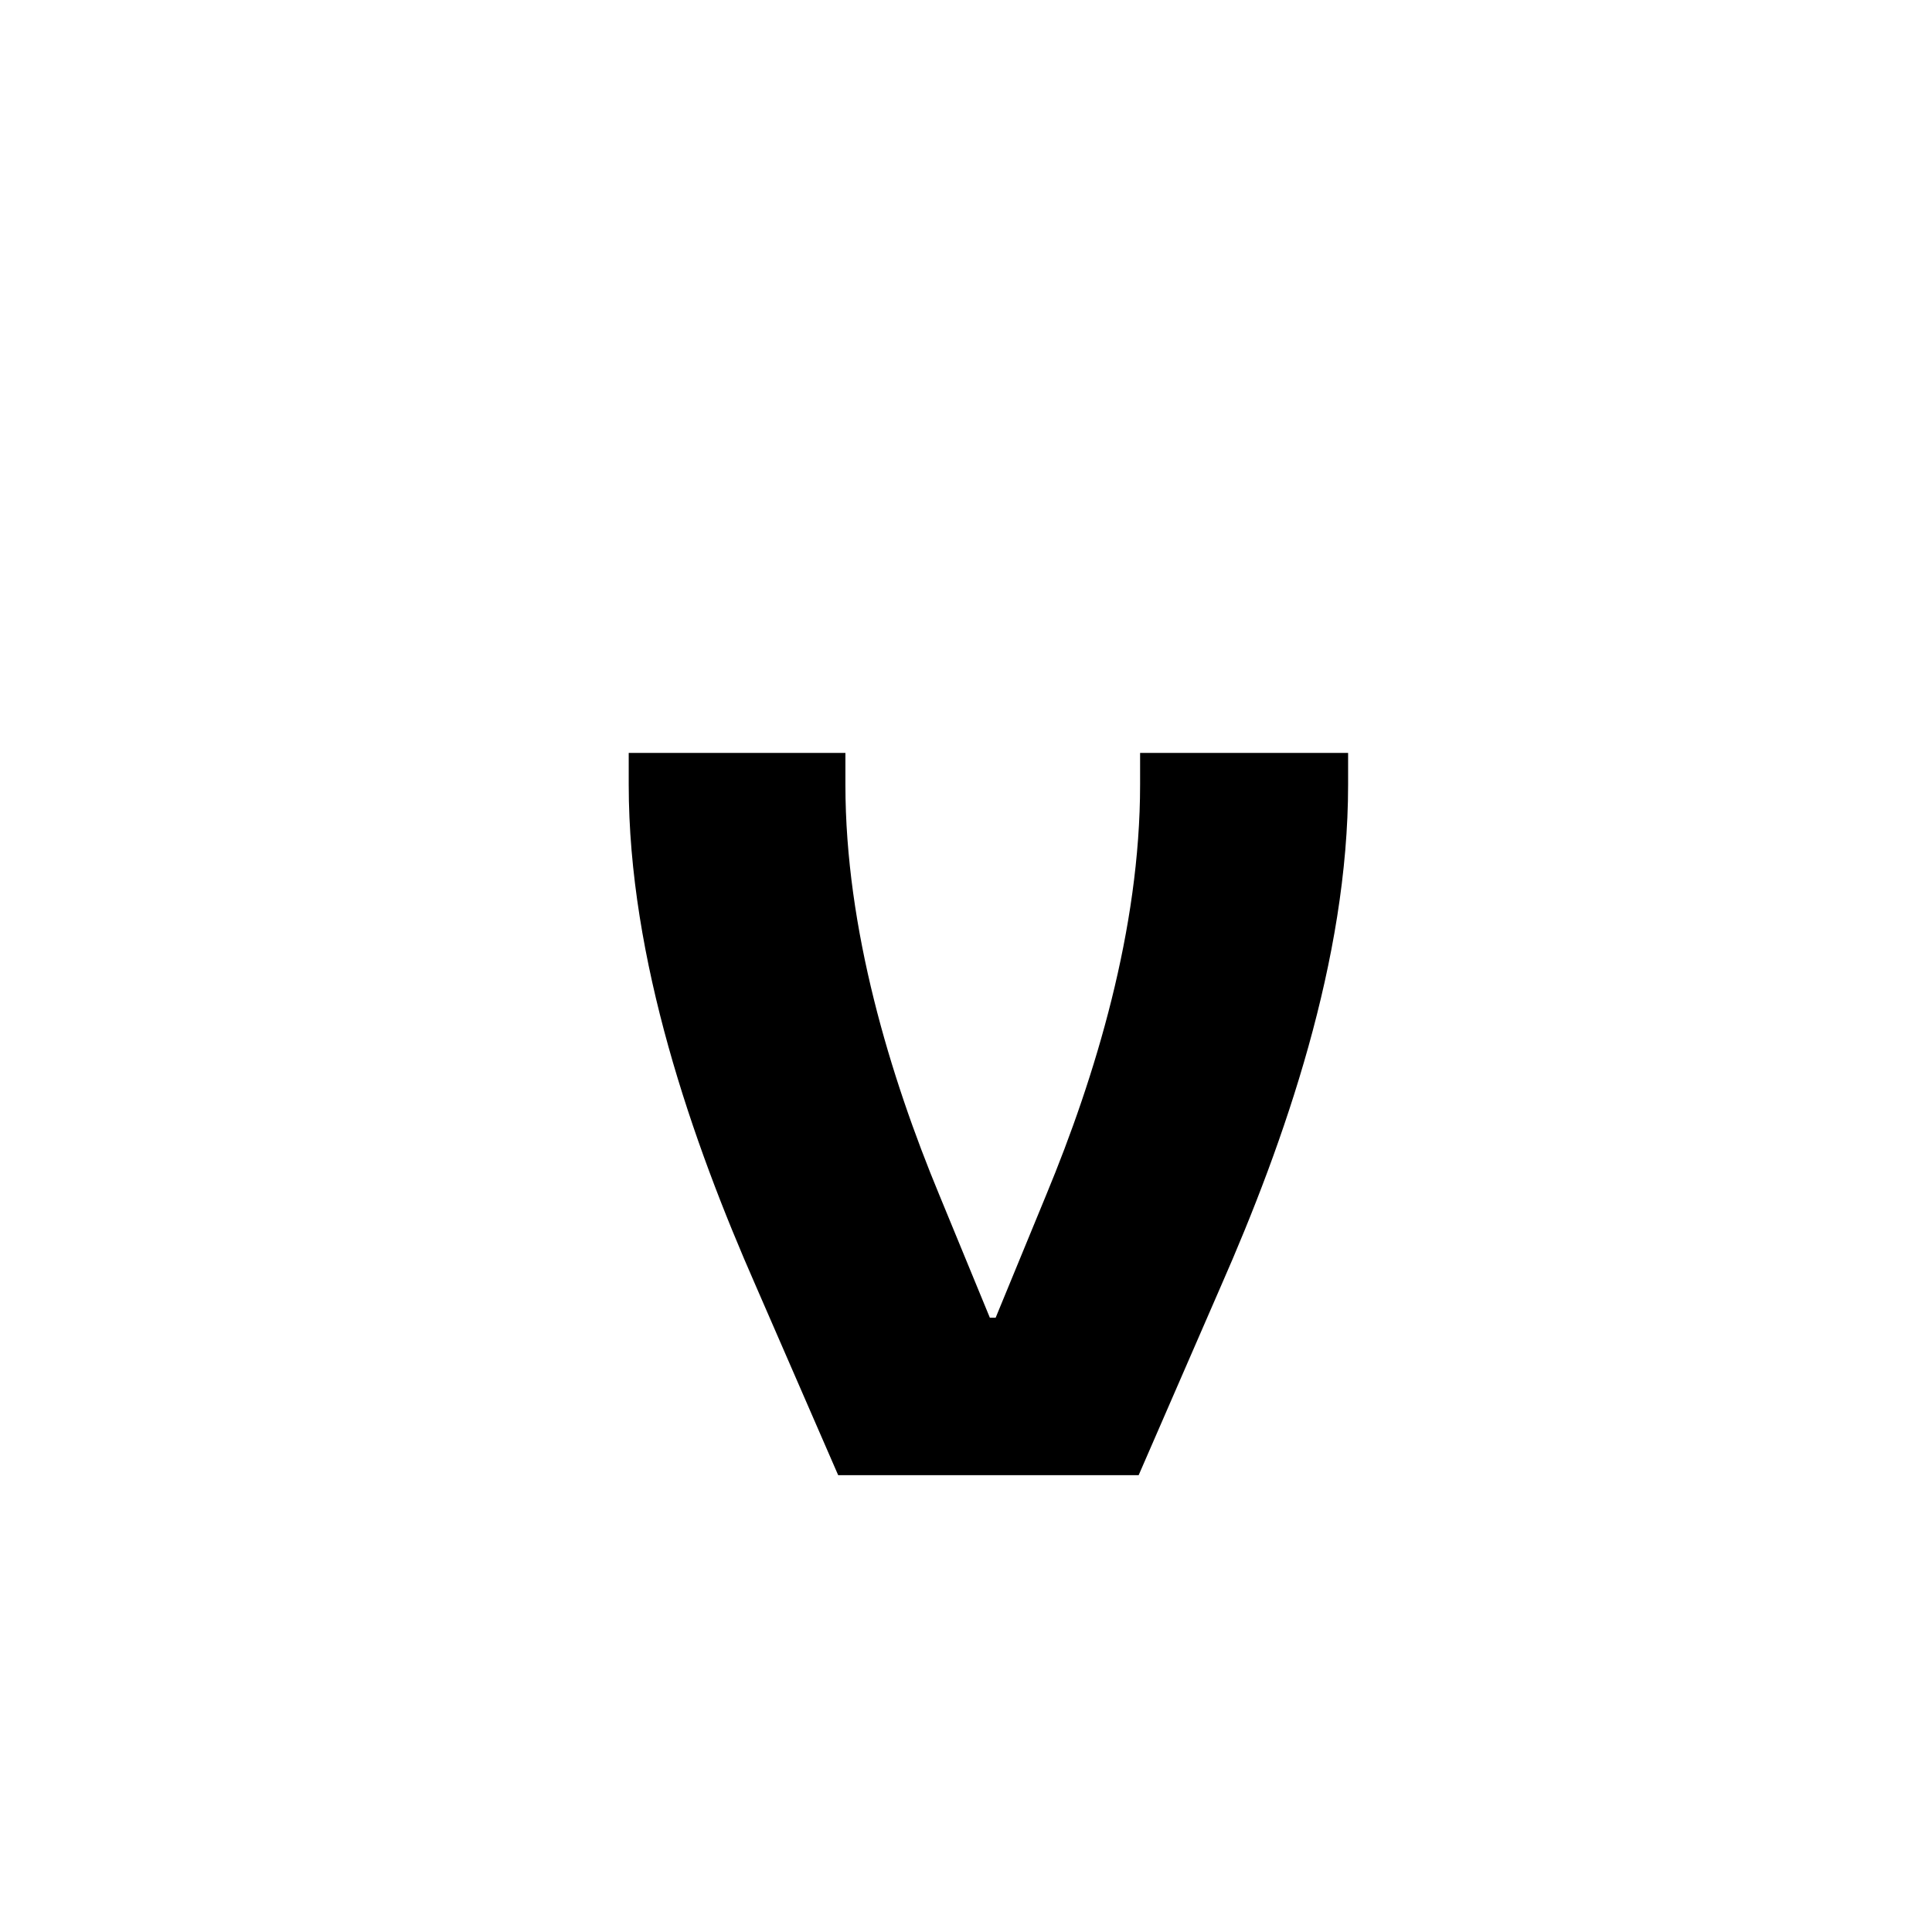 <svg id="Layer_1" data-name="Layer 1" xmlns="http://www.w3.org/2000/svg" viewBox="0 0 900 900"><path d="M393.823,350.737v14.8c0,67.293,20.86,135.931,43.74,191.111l23.553,57.2h2.691l23.553-57.2c22.879-55.18,43.74-123.818,43.74-191.111v-14.8H628v14.8c0,81.424-29.61,166.213-59.218,233.506L530.427,687.2H390.458L352.1,599.048c-29.609-67.293-59.218-152.082-59.218-233.506v-14.8Z"/></svg>
